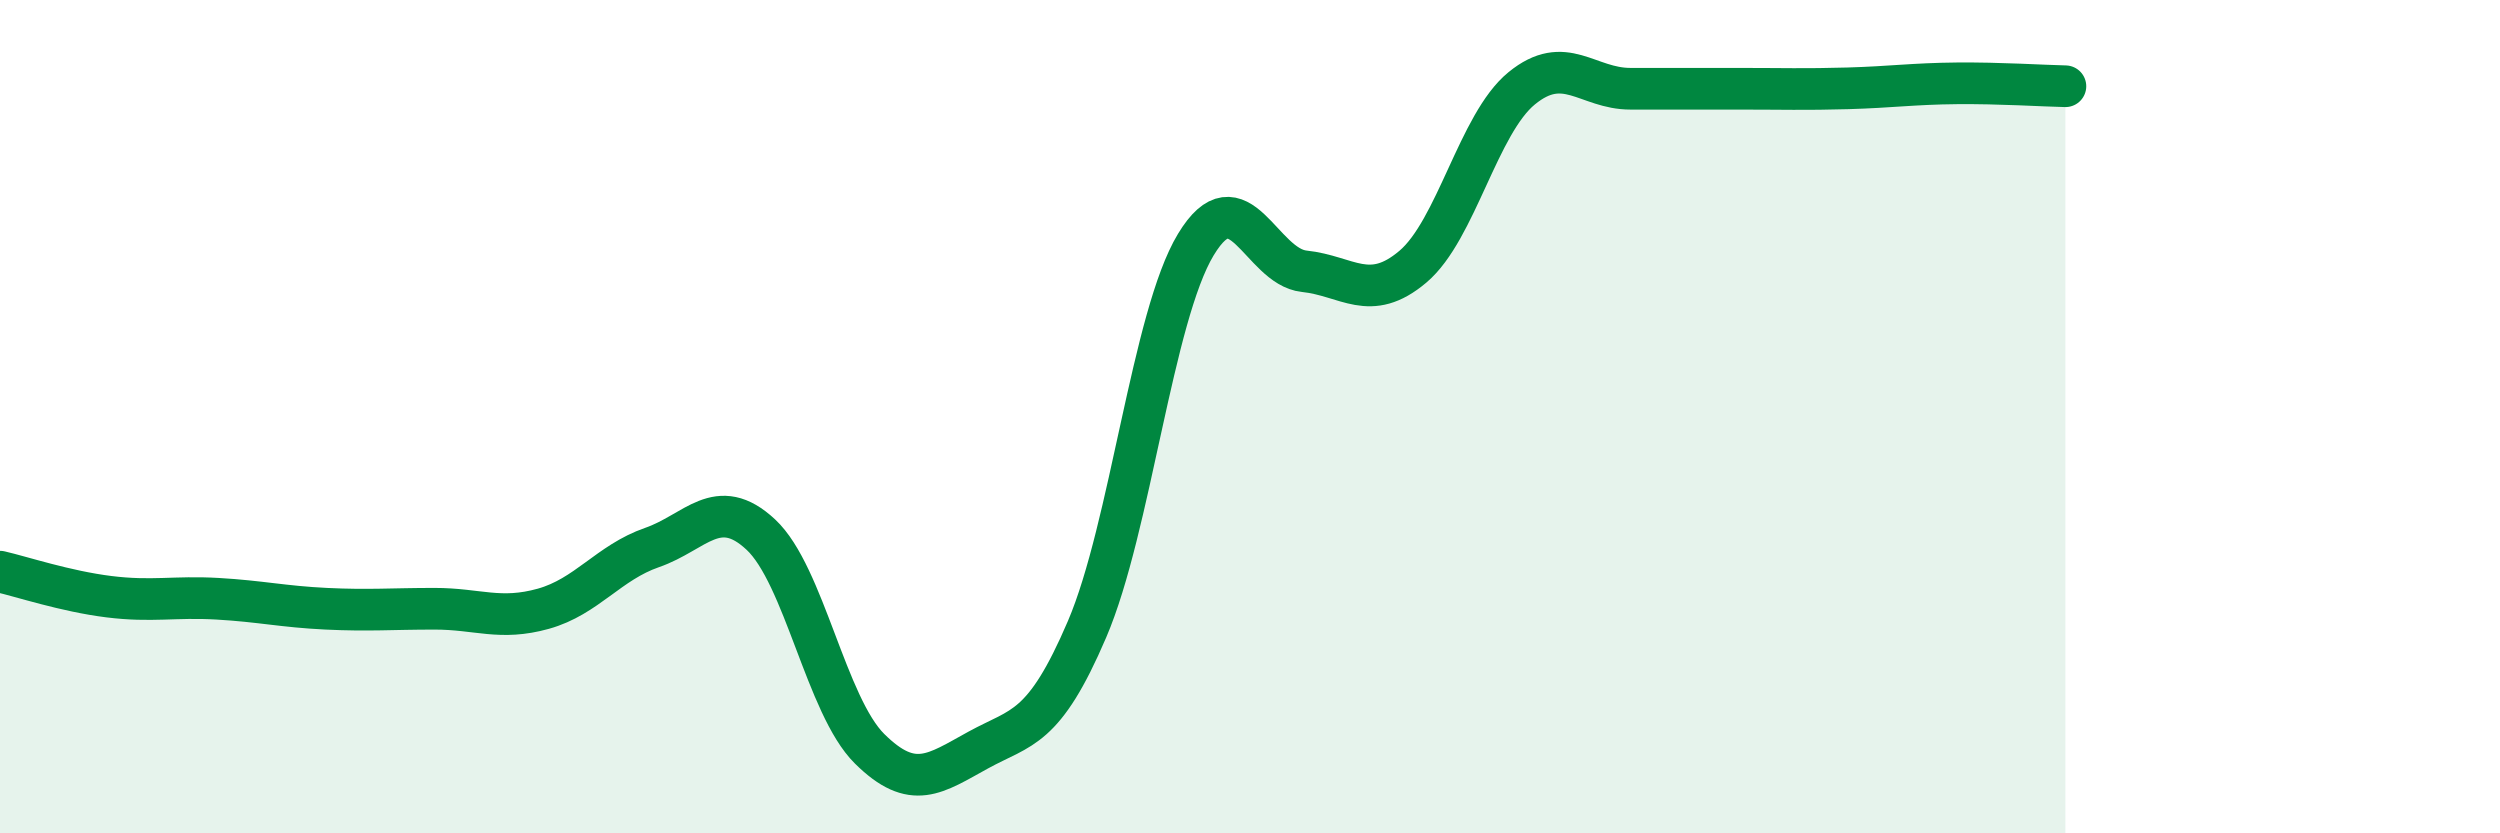 
    <svg width="60" height="20" viewBox="0 0 60 20" xmlns="http://www.w3.org/2000/svg">
      <path
        d="M 0,13.72 C 0.52,13.84 1.57,14.19 2.61,14.32 C 3.65,14.45 4.18,14.31 5.22,14.37 C 6.26,14.43 6.79,14.56 7.83,14.61 C 8.87,14.66 9.39,14.61 10.43,14.61 C 11.47,14.61 12,14.9 13.04,14.61 C 14.08,14.32 14.61,13.5 15.65,13.14 C 16.69,12.78 17.22,11.86 18.26,12.83 C 19.3,13.8 19.83,16.94 20.87,17.97 C 21.91,19 22.44,18.57 23.48,18 C 24.52,17.43 25.05,17.53 26.09,15.1 C 27.13,12.67 27.66,7.59 28.7,5.87 C 29.74,4.15 30.26,6.4 31.3,6.51 C 32.34,6.62 32.87,7.28 33.91,6.4 C 34.95,5.52 35.48,2.97 36.52,2.12 C 37.56,1.27 38.09,2.13 39.13,2.13 C 40.17,2.13 40.7,2.13 41.74,2.13 C 42.78,2.13 43.31,2.15 44.35,2.12 C 45.39,2.09 45.92,2.01 46.96,2 C 48,1.99 49.05,2.06 49.57,2.07L49.57 20L0 20Z"
        fill="#008740"
        opacity="0.1"
        stroke-linecap="round"
        stroke-linejoin="round"
      />
      <path
        d="M 0,13.72 C 0.52,13.84 1.57,14.19 2.61,14.32 C 3.65,14.45 4.18,14.31 5.22,14.37 C 6.26,14.43 6.79,14.56 7.83,14.61 C 8.87,14.66 9.39,14.61 10.43,14.61 C 11.47,14.61 12,14.9 13.04,14.61 C 14.08,14.32 14.61,13.5 15.65,13.14 C 16.69,12.78 17.22,11.86 18.26,12.83 C 19.3,13.8 19.83,16.94 20.87,17.97 C 21.91,19 22.44,18.57 23.48,18 C 24.52,17.43 25.05,17.53 26.09,15.1 C 27.13,12.67 27.66,7.59 28.7,5.87 C 29.74,4.15 30.26,6.4 31.3,6.51 C 32.34,6.62 32.87,7.28 33.91,6.4 C 34.95,5.52 35.48,2.97 36.52,2.12 C 37.56,1.27 38.09,2.13 39.13,2.13 C 40.17,2.13 40.7,2.13 41.74,2.13 C 42.78,2.13 43.31,2.15 44.35,2.12 C 45.39,2.09 45.92,2.01 46.96,2 C 48,1.99 49.05,2.06 49.57,2.07"
        stroke="#008740"
        stroke-width="1"
        fill="none"
        stroke-linecap="round"
        stroke-linejoin="round"
      />
    </svg>
  